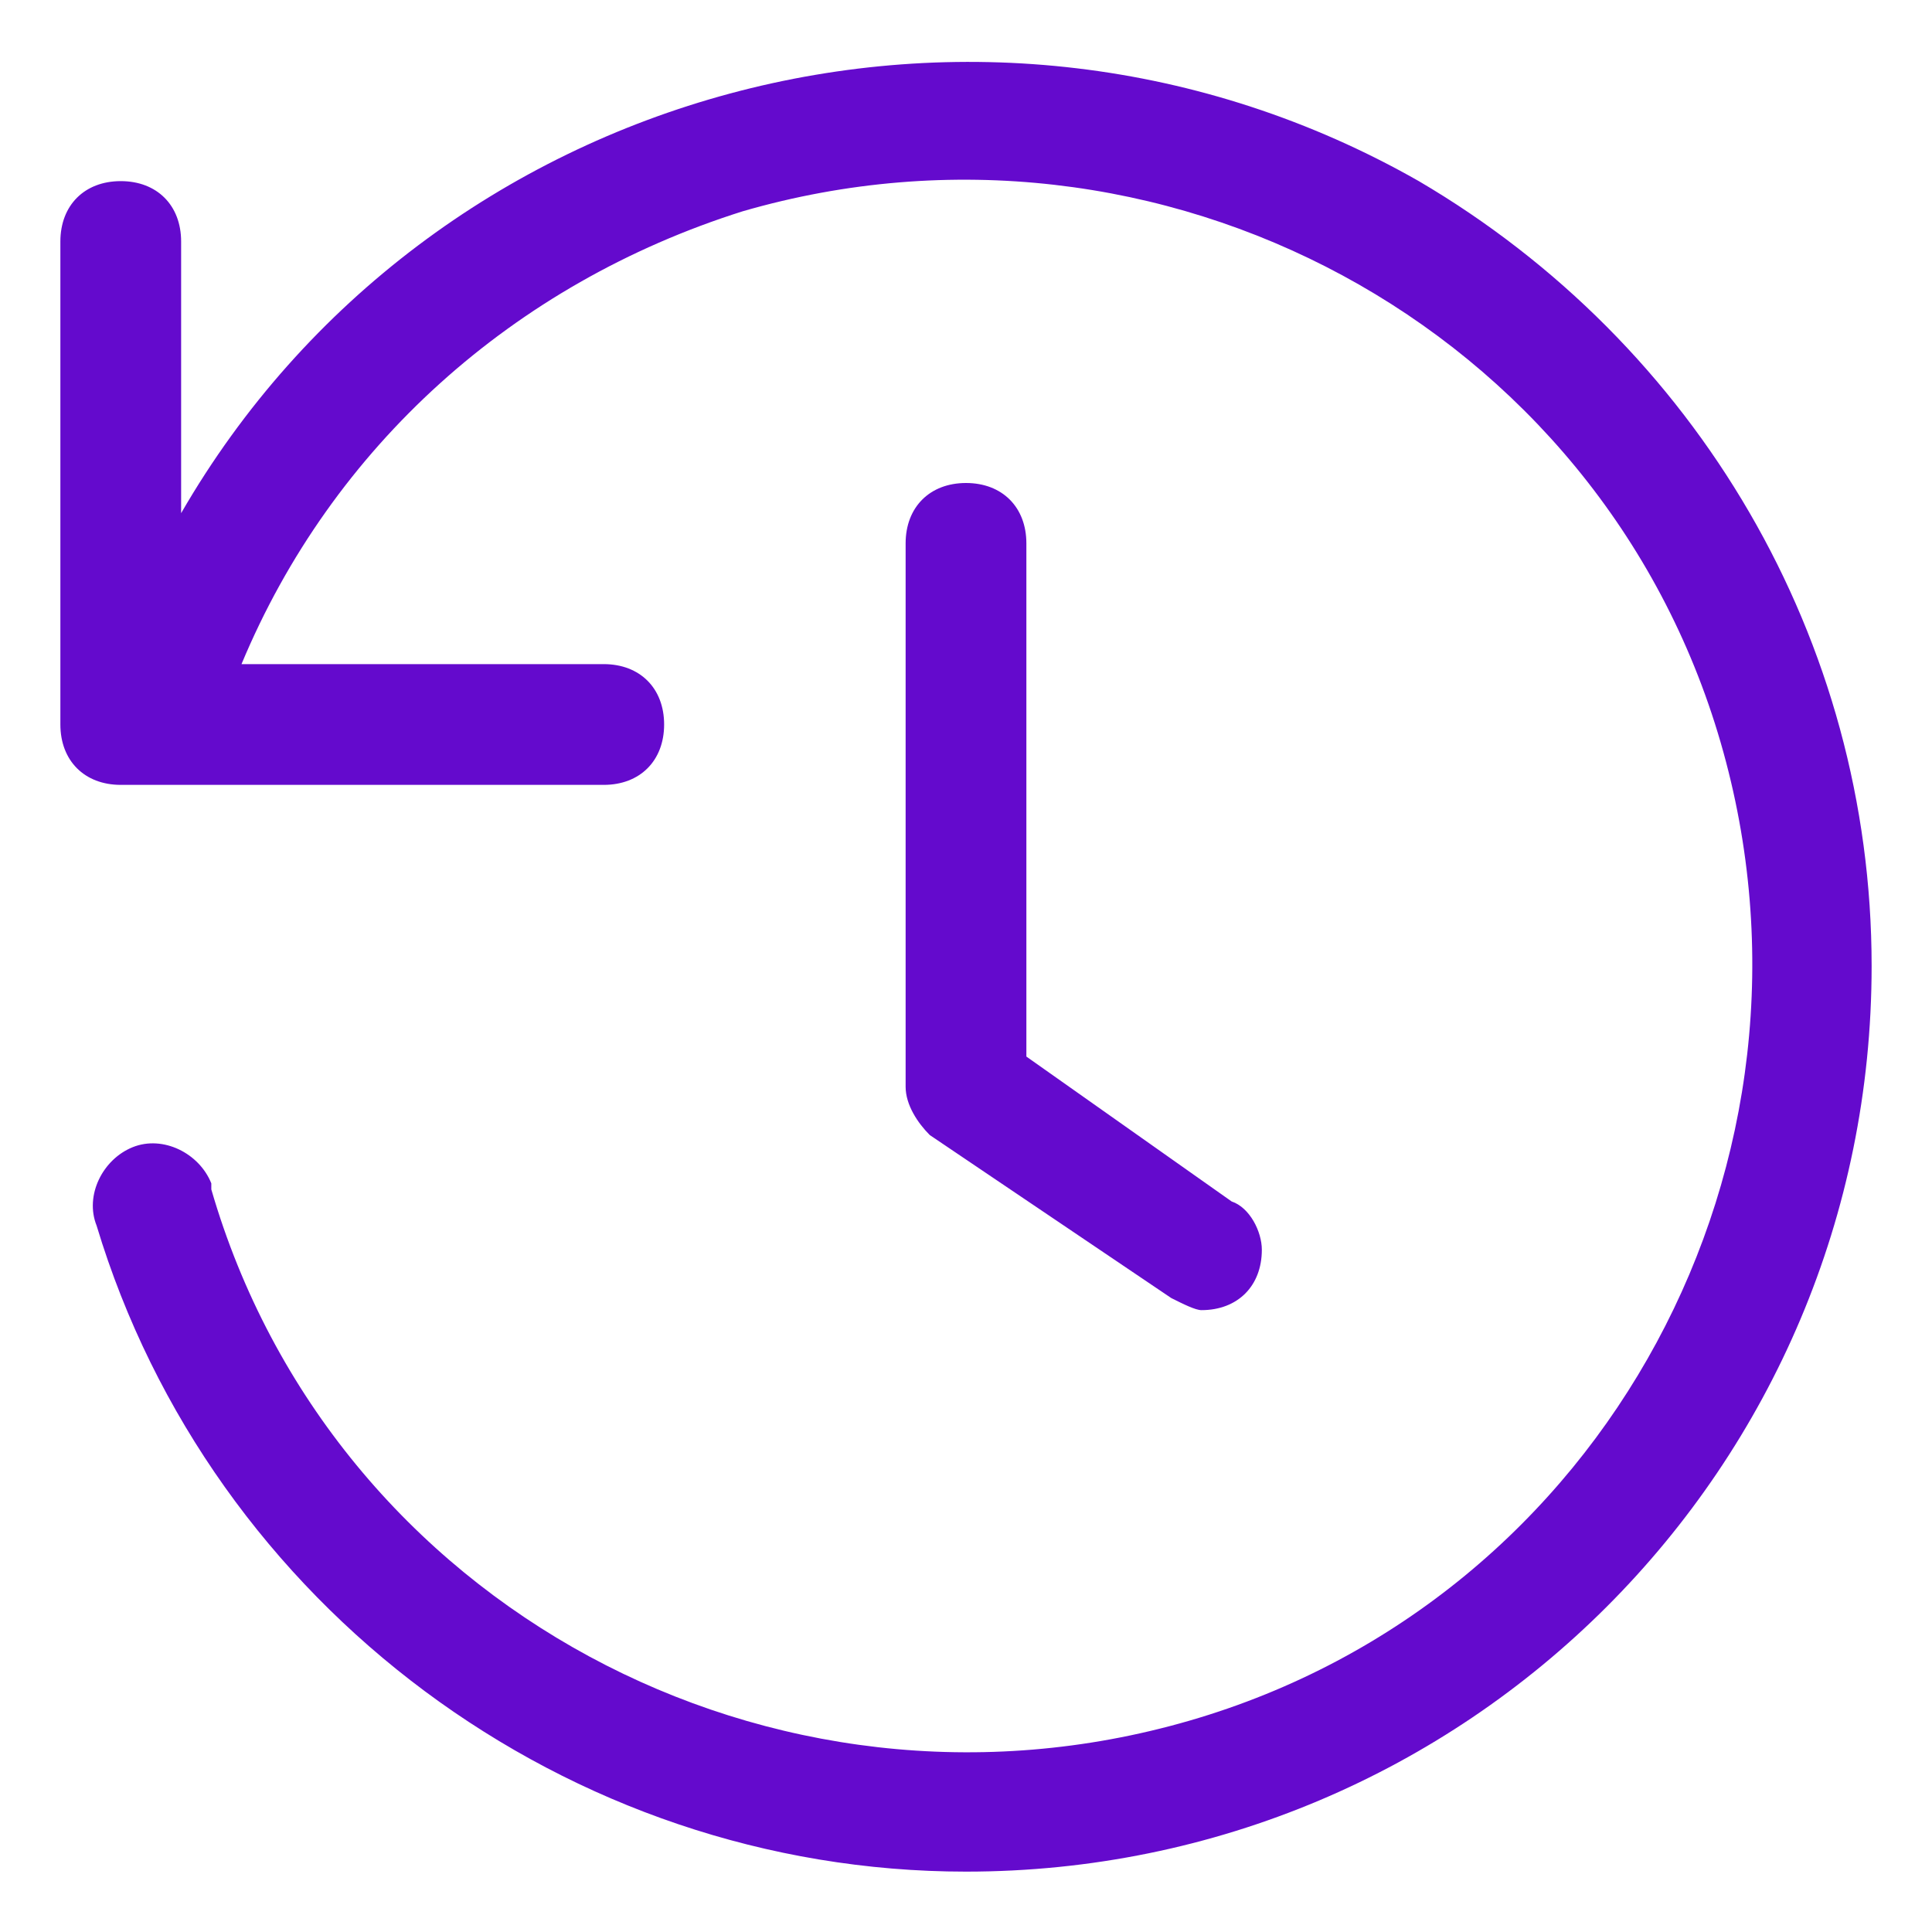 <?xml version="1.0" encoding="utf-8"?>
<!-- Generator: Adobe Illustrator 26.4.1, SVG Export Plug-In . SVG Version: 6.00 Build 0)  -->
<svg version="1.1" id="Layer_1" xmlns="http://www.w3.org/2000/svg" xmlns:xlink="http://www.w3.org/1999/xlink" x="0px" y="0px"
	 viewBox="0 0 32 32" style="enable-background:new 0 0 32 32;" xml:space="preserve">
<style type="text/css">
	.st0{fill:#640ACD;}
</style>
<g id="History_-_32">
	<path class="st0" d="M31,16c0,8.3-6.7,15-15,15C9.4,31,3.5,26.6,1.6,20.3c-0.2-0.5,0.1-1.1,0.6-1.3c0.5-0.2,1.1,0.1,1.3,0.6
		c0,0,0,0.1,0,0.1c2,6.9,9.3,10.8,16.2,8.8s10.8-9.3,8.8-16.2S19.2,1.5,12.3,3.5C8.5,4.7,5.5,7.4,4,11h6c0.6,0,1,0.4,1,1s-0.4,1-1,1
		H2c-0.6,0-1-0.4-1-1V4c0-0.6,0.4-1,1-1s1,0.4,1,1v4.5C7.1,1.4,16.3-1.1,23.5,3C28.1,5.7,31,10.6,31,16z M16,8c-0.6,0-1,0.4-1,1v9
		c0,0.3,0.2,0.6,0.4,0.8l4,2.7c0.2,0.1,0.4,0.2,0.5,0.2c0.6,0,1-0.4,1-1c0-0.3-0.2-0.7-0.5-0.8L17,17.5V9C17,8.4,16.6,8,16,8z"/>
</g>
</svg>
